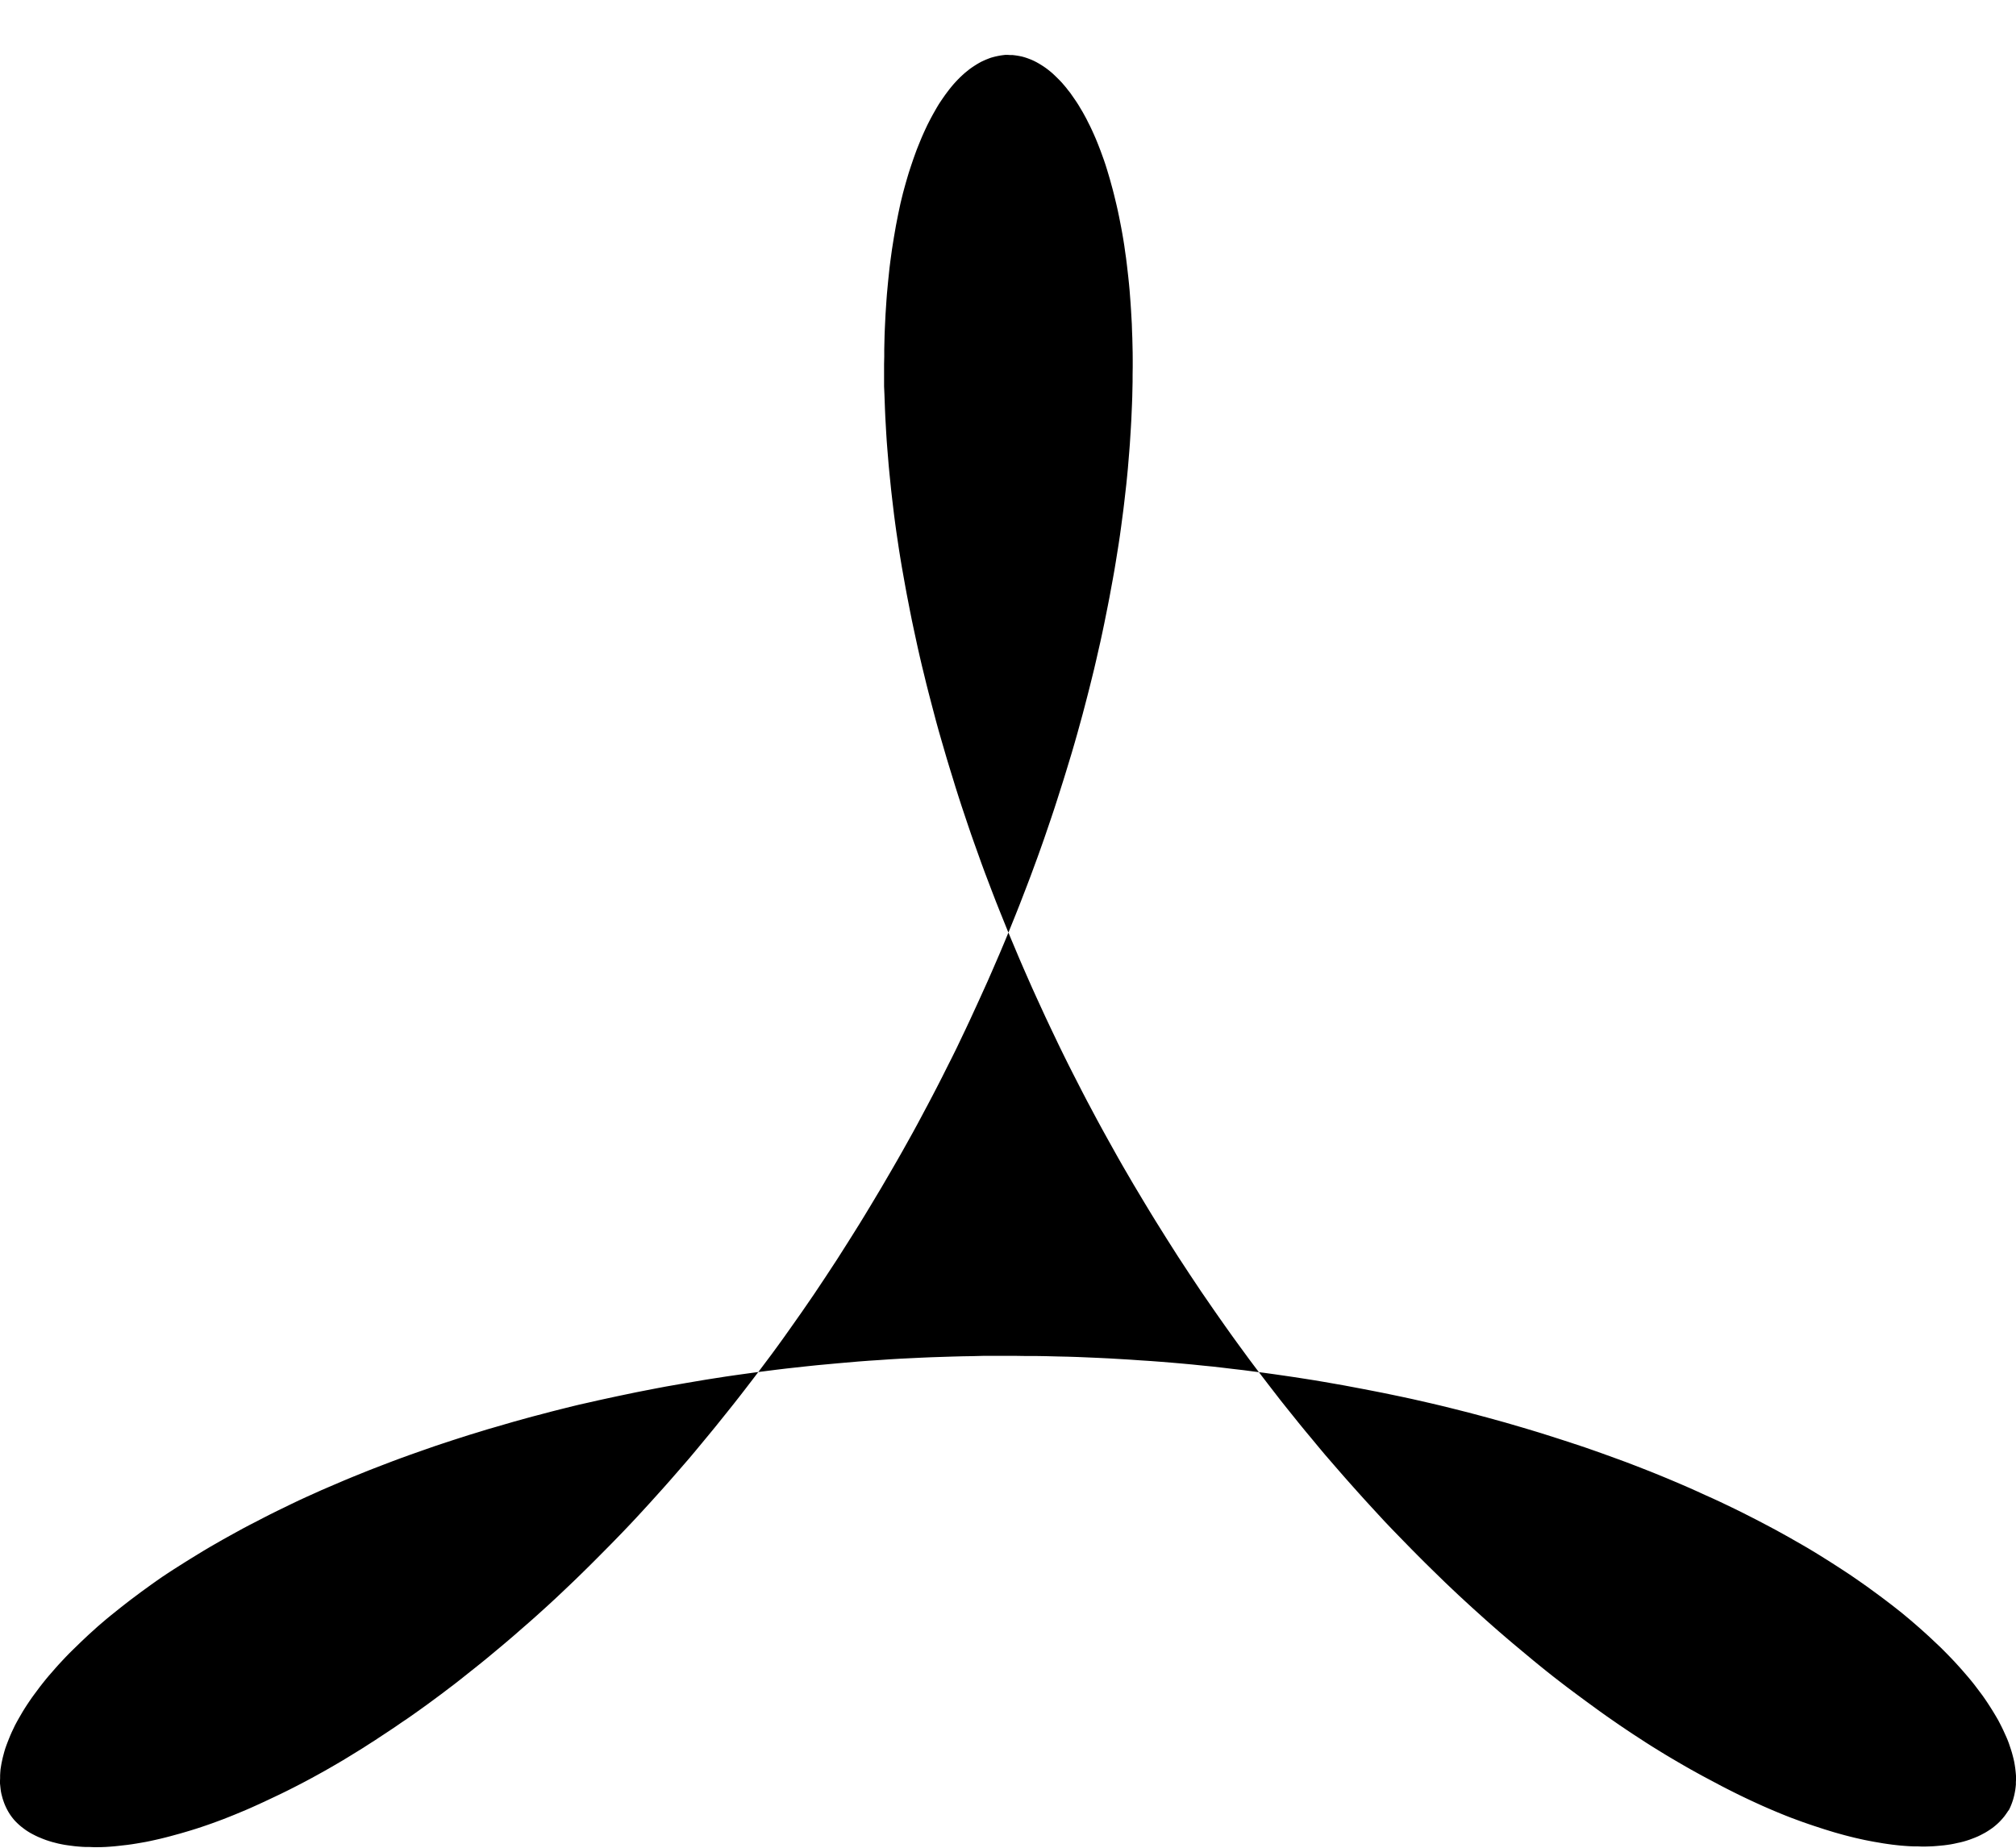 <?xml version="1.0" encoding="UTF-8" standalone="no"?>
<svg
   width="36"
   height="33"
   viewBox="0 0 36 33"
   fill="none"
   version="1.1"
   id="svg1"
   xmlns="http://www.w3.org/2000/svg"
   xmlns:svg="http://www.w3.org/2000/svg">
  <defs
     id="defs1" />
  <path
     d="m 35.862,32.346 0.021,-0.039 0.018,-0.039 0.017,-0.041 0.015,-0.041 0.014,-0.042 0.012,-0.043 0.011,-0.044 0.009,-0.045 0.008,-0.045 0.006,-0.047 0.005,-0.047 v -0.048 l 0.003,-0.048 V 31.729 L 35.997,31.679 35.992,31.628 35.986,31.576 35.978,31.523 35.969,31.47 35.957,31.416 35.943,31.361 35.928,31.305 35.911,31.25 35.892,31.193 35.873,31.136 35.851,31.078 35.827,31.021 35.8,30.962 35.773,30.902 35.744,30.842 35.713,30.781 35.681,30.72 35.645,30.658 35.608,30.596 35.57,30.534 35.53,30.471 35.489,30.408 35.446,30.344 35.401,30.28 35.353,30.216 35.304,30.151 35.254,30.085 35.202,30.02 35.148,29.955 35.092,29.89 35.034,29.823 34.974,29.756 34.913,29.689 34.85,29.622 34.785,29.555 34.719,29.488 34.652,29.421 34.581,29.354 34.509,29.286 34.435,29.217 34.36,29.149 34.283,29.08 34.205,29.012 34.125,28.943 34.044,28.875 33.961,28.806 33.875,28.738 33.787,28.669 33.698,28.601 33.608,28.533 33.515,28.464 33.422,28.396 33.327,28.327 33.23,28.259 33.131,28.19 33.032,28.122 32.93,28.055 32.827,27.988 32.723,27.921 32.617,27.854 32.51,27.787 32.401,27.72 32.29,27.653 32.178,27.588 32.064,27.523 31.949,27.457 31.832,27.392 31.714,27.327 31.594,27.263 31.473,27.199 31.35,27.135 31.226,27.072 31.1,27.008 30.972,26.945 30.843,26.883 30.713,26.821 30.581,26.76 30.447,26.7 30.314,26.639 30.178,26.578 30.042,26.519 29.904,26.46 l -0.14,-0.059 -0.141,-0.058 -0.143,-0.058 -0.143,-0.056 -0.144,-0.056 -0.146,-0.056 -0.147,-0.054 -0.149,-0.054 -0.149,-0.054 -0.15,-0.053 -0.152,-0.053 -0.154,-0.051 -0.154,-0.051 -0.155,-0.05 -0.157,-0.05 -0.157,-0.05 -0.158,-0.048 -0.16,-0.048 -0.161,-0.047 -0.161,-0.047 -0.163,-0.045 -0.163,-0.045 -0.164,-0.044 -0.166,-0.044 -0.166,-0.042 -0.167,-0.042 -0.167,-0.041 -0.169,-0.04 -0.171,-0.039 -0.171,-0.039 -0.172,-0.037 -0.172,-0.036 -0.174,-0.036 -0.173,-0.034 -0.175,-0.034 -0.175,-0.033 -0.175,-0.033 -0.177,-0.031 -0.177,-0.031 -0.178,-0.03 -0.178,-0.028 -0.18,-0.028 L 22.932,24.569 22.752,24.543 22.571,24.518 22.39,24.495 22.208,24.471 22.026,24.45 21.843,24.428 21.66,24.407 21.477,24.389 21.293,24.37 21.109,24.353 20.925,24.337 20.74,24.322 20.555,24.308 20.369,24.296 20.183,24.283 19.997,24.272 19.811,24.261 19.625,24.252 19.44,24.244 19.252,24.236 19.065,24.23 18.878,24.226 18.69,24.221 18.503,24.218 h -0.187 l -0.187,-0.003 h -0.187 -0.187 -0.187 l -0.187,0.005 -0.187,0.003 -0.187,0.005 -0.187,0.006 -0.187,0.006 -0.186,0.008 -0.186,0.009 -0.186,0.009 -0.186,0.011 -0.186,0.013 -0.186,0.012 -0.186,0.014 -0.184,0.016 -0.184,0.016 -0.184,0.017 -0.184,0.017 -0.183,0.019 -0.183,0.02 -0.183,0.02 -0.183,0.022 -0.181,0.023 -0.181,0.023 -0.181,0.025 -0.18,0.025 -0.18,0.026 -0.18,0.028 -0.178,0.028 -0.178,0.03 -0.177,0.03 -0.177,0.031 -0.177,0.031 -0.175,0.033 -0.175,0.034 -0.174,0.034 -0.173,0.036 -0.172,0.036 -0.172,0.037 -0.17,0.037 -0.171,0.039 L 10.341,25.087 10.172,25.128 10.005,25.17 9.839,25.212 9.673,25.256 9.509,25.299 9.344,25.344 9.182,25.389 9.02,25.436 8.859,25.483 8.699,25.529 8.541,25.578 8.383,25.626 8.226,25.676 8.071,25.726 7.916,25.777 7.763,25.828 7.611,25.881 7.46,25.934 7.31,25.987 7.161,26.041 7.013,26.096 6.867,26.152 6.721,26.208 6.577,26.264 6.434,26.322 6.293,26.379 6.153,26.437 6.015,26.496 5.877,26.555 5.74,26.614 5.605,26.675 5.471,26.735 5.339,26.796 5.209,26.858 5.08,26.921 4.952,26.983 4.827,27.045 4.702,27.109 4.579,27.173 4.456,27.236 4.335,27.3 4.215,27.366 4.097,27.431 3.98,27.496 3.865,27.562 3.752,27.627 3.639,27.694 3.529,27.761 3.42,27.828 3.312,27.895 3.206,27.962 3.102,28.028 2.999,28.095 2.898,28.162 2.799,28.231 2.703,28.299 2.608,28.368 2.514,28.436 2.422,28.505 2.331,28.573 2.242,28.642 2.155,28.71 2.069,28.779 1.984,28.847 1.901,28.915 1.82,28.984 1.741,29.052 1.665,29.121 1.589,29.189 1.516,29.258 1.444,29.326 1.373,29.395 1.304,29.462 1.236,29.529 1.172,29.595 1.109,29.662 1.047,29.729 0.987,29.796 0.929,29.863 0.872,29.928 0.817,29.994 0.765,30.059 0.714,30.124 0.665,30.19 0.617,30.254 0.571,30.317 0.527,30.381 0.484,30.445 0.444,30.507 0.405,30.57 0.369,30.632 0.333,30.694 0.299,30.755 0.267,30.815 0.238,30.876 0.21,30.935 0.184,30.994 0.16,31.053 0.137,31.111 0.115,31.169 0.095,31.225 0.078,31.281 0.063,31.337 0.049,31.391 0.037,31.445 0.026,31.498 0.017,31.551 0.009,31.603 0.005,31.654 0.002,31.705 v 0.05 L 0,31.805 v 0.048 l 0.005,0.048 0.005,0.047 0.006,0.045 0.009,0.045 0.011,0.043 0.012,0.044 0.014,0.042 0.015,0.042 0.017,0.041 0.018,0.039 0.02,0.039 0.021,0.037 0.023,0.037 0.025,0.036 0.026,0.034 0.028,0.034 0.031,0.033 0.032,0.031 0.034,0.031 0.035,0.029 0.037,0.028 0.038,0.028 0.04,0.026 0.041,0.025 0.043,0.023 0.045,0.023 0.046,0.022 0.048,0.02 0.049,0.02 0.051,0.019 0.052,0.017 0.052,0.016 0.054,0.014 0.055,0.014 0.057,0.012 0.058,0.011 0.06,0.009 0.061,0.008 0.063,0.008 0.065,0.006 0.066,0.005 0.068,0.003 h 0.068 l 0.069,0.003 H 1.743 L 1.815,32.989 1.889,32.986 1.964,32.981 2.039,32.975 2.116,32.967 2.194,32.958 2.274,32.949 2.354,32.938 2.436,32.925 2.518,32.911 2.603,32.896 2.687,32.879 2.773,32.86 2.861,32.84 2.95,32.818 3.039,32.795 3.13,32.77 3.222,32.745 3.314,32.718 3.408,32.69 3.501,32.661 3.596,32.63 3.693,32.597 3.79,32.563 3.888,32.527 3.987,32.49 4.086,32.451 4.188,32.41 4.289,32.368 4.392,32.325 4.495,32.28 4.599,32.233 4.704,32.185 4.81,32.135 4.916,32.085 5.023,32.034 5.131,31.981 5.24,31.926 5.349,31.87 5.458,31.813 5.568,31.754 5.679,31.693 5.791,31.631 5.903,31.567 6.015,31.502 6.129,31.435 6.242,31.366 6.356,31.296 6.471,31.225 6.586,31.151 6.702,31.077 6.818,31 6.935,30.923 7.052,30.845 7.168,30.765 7.287,30.685 7.405,30.602 7.523,30.518 7.641,30.433 7.76,30.345 7.879,30.257 7.999,30.166 8.119,30.075 8.239,29.981 8.358,29.886 8.478,29.791 8.598,29.695 8.718,29.597 8.838,29.497 8.959,29.396 9.08,29.294 9.202,29.189 9.323,29.083 9.444,28.978 9.566,28.87 l 0.121,-0.109 0.121,-0.11 0.121,-0.112 0.121,-0.114 0.121,-0.115 0.12,-0.115 0.12,-0.117 0.12,-0.118 0.12,-0.12 0.12,-0.121 0.12,-0.121 0.12,-0.123 0.12,-0.124 0.12,-0.126 0.118,-0.126 0.118,-0.128 0.118,-0.129 0.118,-0.131 0.118,-0.131 0.117,-0.132 0.117,-0.134 0.117,-0.135 0.117,-0.135 0.115,-0.137 0.115,-0.139 0.115,-0.139 0.115,-0.14 0.114,-0.142 0.114,-0.142 0.114,-0.143 0.112,-0.143 0.112,-0.145 0.112,-0.146 0.111,-0.146 0.111,-0.148 0.111,-0.148 0.109,-0.149 0.109,-0.151 0.107,-0.151 0.107,-0.152 0.107,-0.152 0.106,-0.154 0.106,-0.154 0.104,-0.156 0.104,-0.156 0.103,-0.157 0.103,-0.157 0.101,-0.159 0.101,-0.159 0.1,-0.159 0.1,-0.16 0.098,-0.16 0.098,-0.162 0.097,-0.162 0.097,-0.162 0.095,-0.163 0.095,-0.163 0.094,-0.163 0.094,-0.165 0.092,-0.165 0.092,-0.165 0.091,-0.167 0.089,-0.167 0.089,-0.167 0.088,-0.167 0.087,-0.168 0.086,-0.168 0.084,-0.168 0.085,-0.168 0.083,-0.168 0.081,-0.17 0.081,-0.17 0.08,-0.17 0.078,-0.17 0.078,-0.17 0.077,-0.17 0.077,-0.17 0.075,-0.171 0.074,-0.171 0.074,-0.171 0.072,-0.171 0.071,-0.171 0.069,-0.171 0.069,-0.171 0.068,-0.171 0.066,-0.171 0.066,-0.171 0.065,-0.171 0.063,-0.171 0.063,-0.171 0.061,-0.171 0.06,-0.17 0.058,-0.17 0.058,-0.17 0.057,-0.17 0.055,-0.17 0.054,-0.17 0.054,-0.17 0.052,-0.168 0.051,-0.168 0.051,-0.168 0.049,-0.168 0.048,-0.168 0.046,-0.167 0.046,-0.167 0.044,-0.167 0.043,-0.165 0.042,-0.165 0.041,-0.165 0.04,-0.163 0.038,-0.163 0.037,-0.163 0.037,-0.162 0.035,-0.162 0.034,-0.162 0.032,-0.16 0.032,-0.16 0.031,-0.159 0.029,-0.159 0.029,-0.157 0.028,-0.157 0.026,-0.157 0.025,-0.156 0.025,-0.156 0.023,-0.154 0.021,-0.152 0.02,-0.152 0.02,-0.151 0.018,-0.151 0.017,-0.149 0.017,-0.149 0.015,-0.148 0.014,-0.146 0.012,-0.146 0.012,-0.145 0.011,-0.143 0.009,-0.143 0.009,-0.142 0.008,-0.14 0.006,-0.14 0.006,-0.138 0.005,-0.137 0.003,-0.137 0.003,-0.135 V 6.687 L 20.227,6.555 V 6.424 L 20.226,6.294 20.223,6.165 20.22,6.037 20.215,5.911 20.211,5.786 20.204,5.662 20.197,5.539 20.189,5.418 20.18,5.298 20.171,5.18 20.16,5.063 20.148,4.948 20.135,4.834 20.122,4.721 20.108,4.608 20.092,4.498 20.077,4.389 20.06,4.282 20.042,4.176 20.023,4.072 20.003,3.969 19.983,3.868 19.962,3.768 19.94,3.67 19.917,3.574 19.894,3.479 19.87,3.385 19.845,3.294 19.82,3.203 19.794,3.115 19.768,3.028 19.741,2.942 19.713,2.859 19.684,2.779 19.655,2.699 19.625,2.621 19.595,2.545 19.564,2.47 19.532,2.397 19.5,2.326 19.467,2.256 19.433,2.189 19.4,2.123 19.366,2.06 19.331,1.997 19.295,1.937 19.26,1.878 19.223,1.82 19.186,1.766 19.149,1.713 19.113,1.661 19.074,1.612 19.036,1.563 18.997,1.517 18.959,1.473 18.919,1.431 18.879,1.391 18.839,1.352 18.799,1.314 18.759,1.28 18.718,1.247 18.677,1.216 18.635,1.187 18.593,1.16 18.552,1.135 18.511,1.112 18.468,1.09 18.425,1.07 18.382,1.053 18.339,1.037 18.296,1.023 18.253,1.011 18.21,1.002 18.167,0.994 18.124,0.988 18.081,0.983 h -0.043 l -0.043,-0.003 h -0.043 l -0.043,0.005 -0.043,0.006 -0.043,0.008 -0.043,0.009 -0.043,0.011 -0.043,0.012 -0.043,0.016 -0.043,0.017 -0.043,0.019 -0.043,0.02 -0.042,0.023 -0.042,0.025 -0.041,0.026 -0.042,0.028 -0.042,0.03 -0.041,0.033 -0.042,0.034 -0.04,0.036 -0.04,0.037 -0.04,0.04 -0.04,0.042 -0.04,0.044 -0.038,0.045 -0.038,0.047 -0.038,0.05 -0.038,0.051 -0.037,0.053 -0.037,0.054 -0.037,0.056 -0.035,0.058 -0.035,0.061 -0.035,0.062 -0.035,0.064 -0.034,0.065 -0.034,0.067 -0.032,0.068 -0.032,0.07 -0.032,0.072 -0.031,0.075 -0.031,0.076 -0.031,0.078 -0.029,0.079 -0.029,0.081 -0.028,0.082 -0.028,0.084 -0.028,0.086 -0.026,0.087 -0.026,0.089 -0.025,0.09 -0.025,0.092 -0.023,0.093 -0.023,0.095 -0.021,0.098 -0.021,0.1 -0.02,0.101 -0.02,0.103 -0.018,0.104 -0.018,0.104 -0.017,0.106 -0.017,0.107 -0.015,0.109 -0.015,0.11 -0.014,0.112 -0.012,0.114 -0.012,0.115 -0.011,0.117 -0.011,0.118 -0.009,0.12 -0.008,0.121 -0.008,0.121 -0.006,0.123 -0.006,0.124 -0.005,0.126 -0.003,0.128 -0.003,0.129 v 0.129 l -0.003,0.131 v 0.132 0.134 0.135 l 0.006,0.135 0.005,0.137 0.005,0.138 0.006,0.138 0.008,0.14 0.008,0.142 0.009,0.143 0.011,0.143 0.012,0.145 0.012,0.146 0.014,0.146 0.015,0.148 0.015,0.148 0.017,0.149 0.018,0.151 0.018,0.151 0.02,0.152 0.021,0.152 0.023,0.154 0.023,0.154 0.025,0.156 0.026,0.156 0.028,0.157 0.028,0.157 0.029,0.159 0.031,0.159 0.031,0.16 0.032,0.16 0.034,0.16 0.035,0.162 0.035,0.162 0.037,0.163 0.038,0.163 0.04,0.163 0.04,0.165 0.042,0.165 0.043,0.165 0.044,0.167 0.044,0.167 0.046,0.167 0.048,0.167 0.049,0.168 0.049,0.168 0.051,0.168 0.052,0.168 0.052,0.17 0.054,0.17 0.055,0.17 0.057,0.17 0.057,0.17 0.058,0.17 0.06,0.17 0.061,0.17 0.061,0.171 0.063,0.171 0.065,0.171 0.065,0.171 0.066,0.171 0.068,0.171 0.069,0.171 0.069,0.171 0.071,0.171 0.072,0.171 0.072,0.171 0.074,0.171 0.075,0.171 0.075,0.17 0.077,0.17 0.078,0.17 0.078,0.17 0.08,0.17 0.081,0.17 0.081,0.17 0.083,0.17 0.083,0.168 0.085,0.168 0.086,0.168 0.086,0.168 0.087,0.167 0.089,0.167 0.089,0.167 0.091,0.167 0.091,0.165 0.092,0.165 0.092,0.165 0.094,0.165 0.095,0.163 0.095,0.163 0.097,0.162 0.097,0.162 0.098,0.162 0.098,0.16 0.1,0.16 0.1,0.16 0.101,0.159 0.101,0.159 0.103,0.157 0.103,0.157 0.104,0.156 0.104,0.156 0.106,0.154 0.106,0.154 0.106,0.152 0.107,0.152 0.107,0.151 0.109,0.151 0.109,0.149 0.109,0.149 0.111,0.148 0.111,0.146 0.112,0.146 0.112,0.145 0.112,0.145 0.114,0.143 0.114,0.142 0.114,0.142 0.115,0.14 0.115,0.138 0.115,0.139 0.115,0.137 0.117,0.135 0.117,0.135 0.117,0.134 0.117,0.132 0.118,0.132 0.118,0.131 0.118,0.129 0.118,0.128 0.118,0.128 0.12,0.126 0.12,0.124 0.12,0.123 0.12,0.123 0.12,0.121 0.12,0.12 0.12,0.118 0.12,0.117 0.12,0.117 0.121,0.115 0.121,0.114 0.121,0.112 0.121,0.111 0.121,0.109 0.121,0.109 0.121,0.107 0.121,0.106 0.121,0.104 0.121,0.103 0.121,0.101 0.12,0.1 0.12,0.1 0.12,0.098 0.12,0.097 0.12,0.095 0.12,0.093 0.12,0.092 0.12,0.09 0.12,0.089 0.118,0.087 0.118,0.086 0.118,0.086 0.118,0.084 0.118,0.082 0.117,0.081 0.117,0.079 0.117,0.078 0.117,0.076 0.115,0.075 0.115,0.073 0.115,0.071 0.114,0.07 0.114,0.068 0.114,0.067 0.112,0.065 0.112,0.064 0.112,0.062 0.111,0.061 0.111,0.059 0.111,0.059 0.109,0.058 0.109,0.056 0.107,0.054 0.107,0.053 0.106,0.051 0.106,0.05 0.104,0.048 0.104,0.047 0.103,0.045 0.103,0.044 0.101,0.042 0.101,0.041 0.1,0.039 0.1,0.037 0.098,0.036 0.098,0.034 0.097,0.033 0.095,0.031 0.095,0.031 0.094,0.029 0.092,0.028 0.092,0.026 0.091,0.025 0.089,0.023 0.089,0.022 0.088,0.02 0.086,0.019 0.086,0.017 0.085,0.016 0.083,0.014 0.081,0.014 0.081,0.012 0.08,0.011 0.078,0.009 0.077,0.008 0.077,0.006 0.075,0.005 0.074,0.003 h 0.072 l 0.071,0.003 h 0.069 l 0.069,-0.002 0.068,-0.003 0.066,-0.005 0.065,-0.006 0.063,-0.006 0.061,-0.008 0.06,-0.009 0.058,-0.011 0.058,-0.013 0.057,-0.012 0.055,-0.014 0.054,-0.016 0.052,-0.017 0.051,-0.019 0.049,-0.019 0.048,-0.02 0.046,-0.022 0.044,-0.023 0.043,-0.023 0.041,-0.025 0.04,-0.026 0.038,-0.026 0.037,-0.028 0.035,-0.029 0.034,-0.03 0.032,-0.031 0.031,-0.033 0.029,-0.033 0.028,-0.034 0.026,-0.036 0.025,-0.036 0.023,-0.037 z"
     fill="#000000"
     id="path1" />
</svg>
